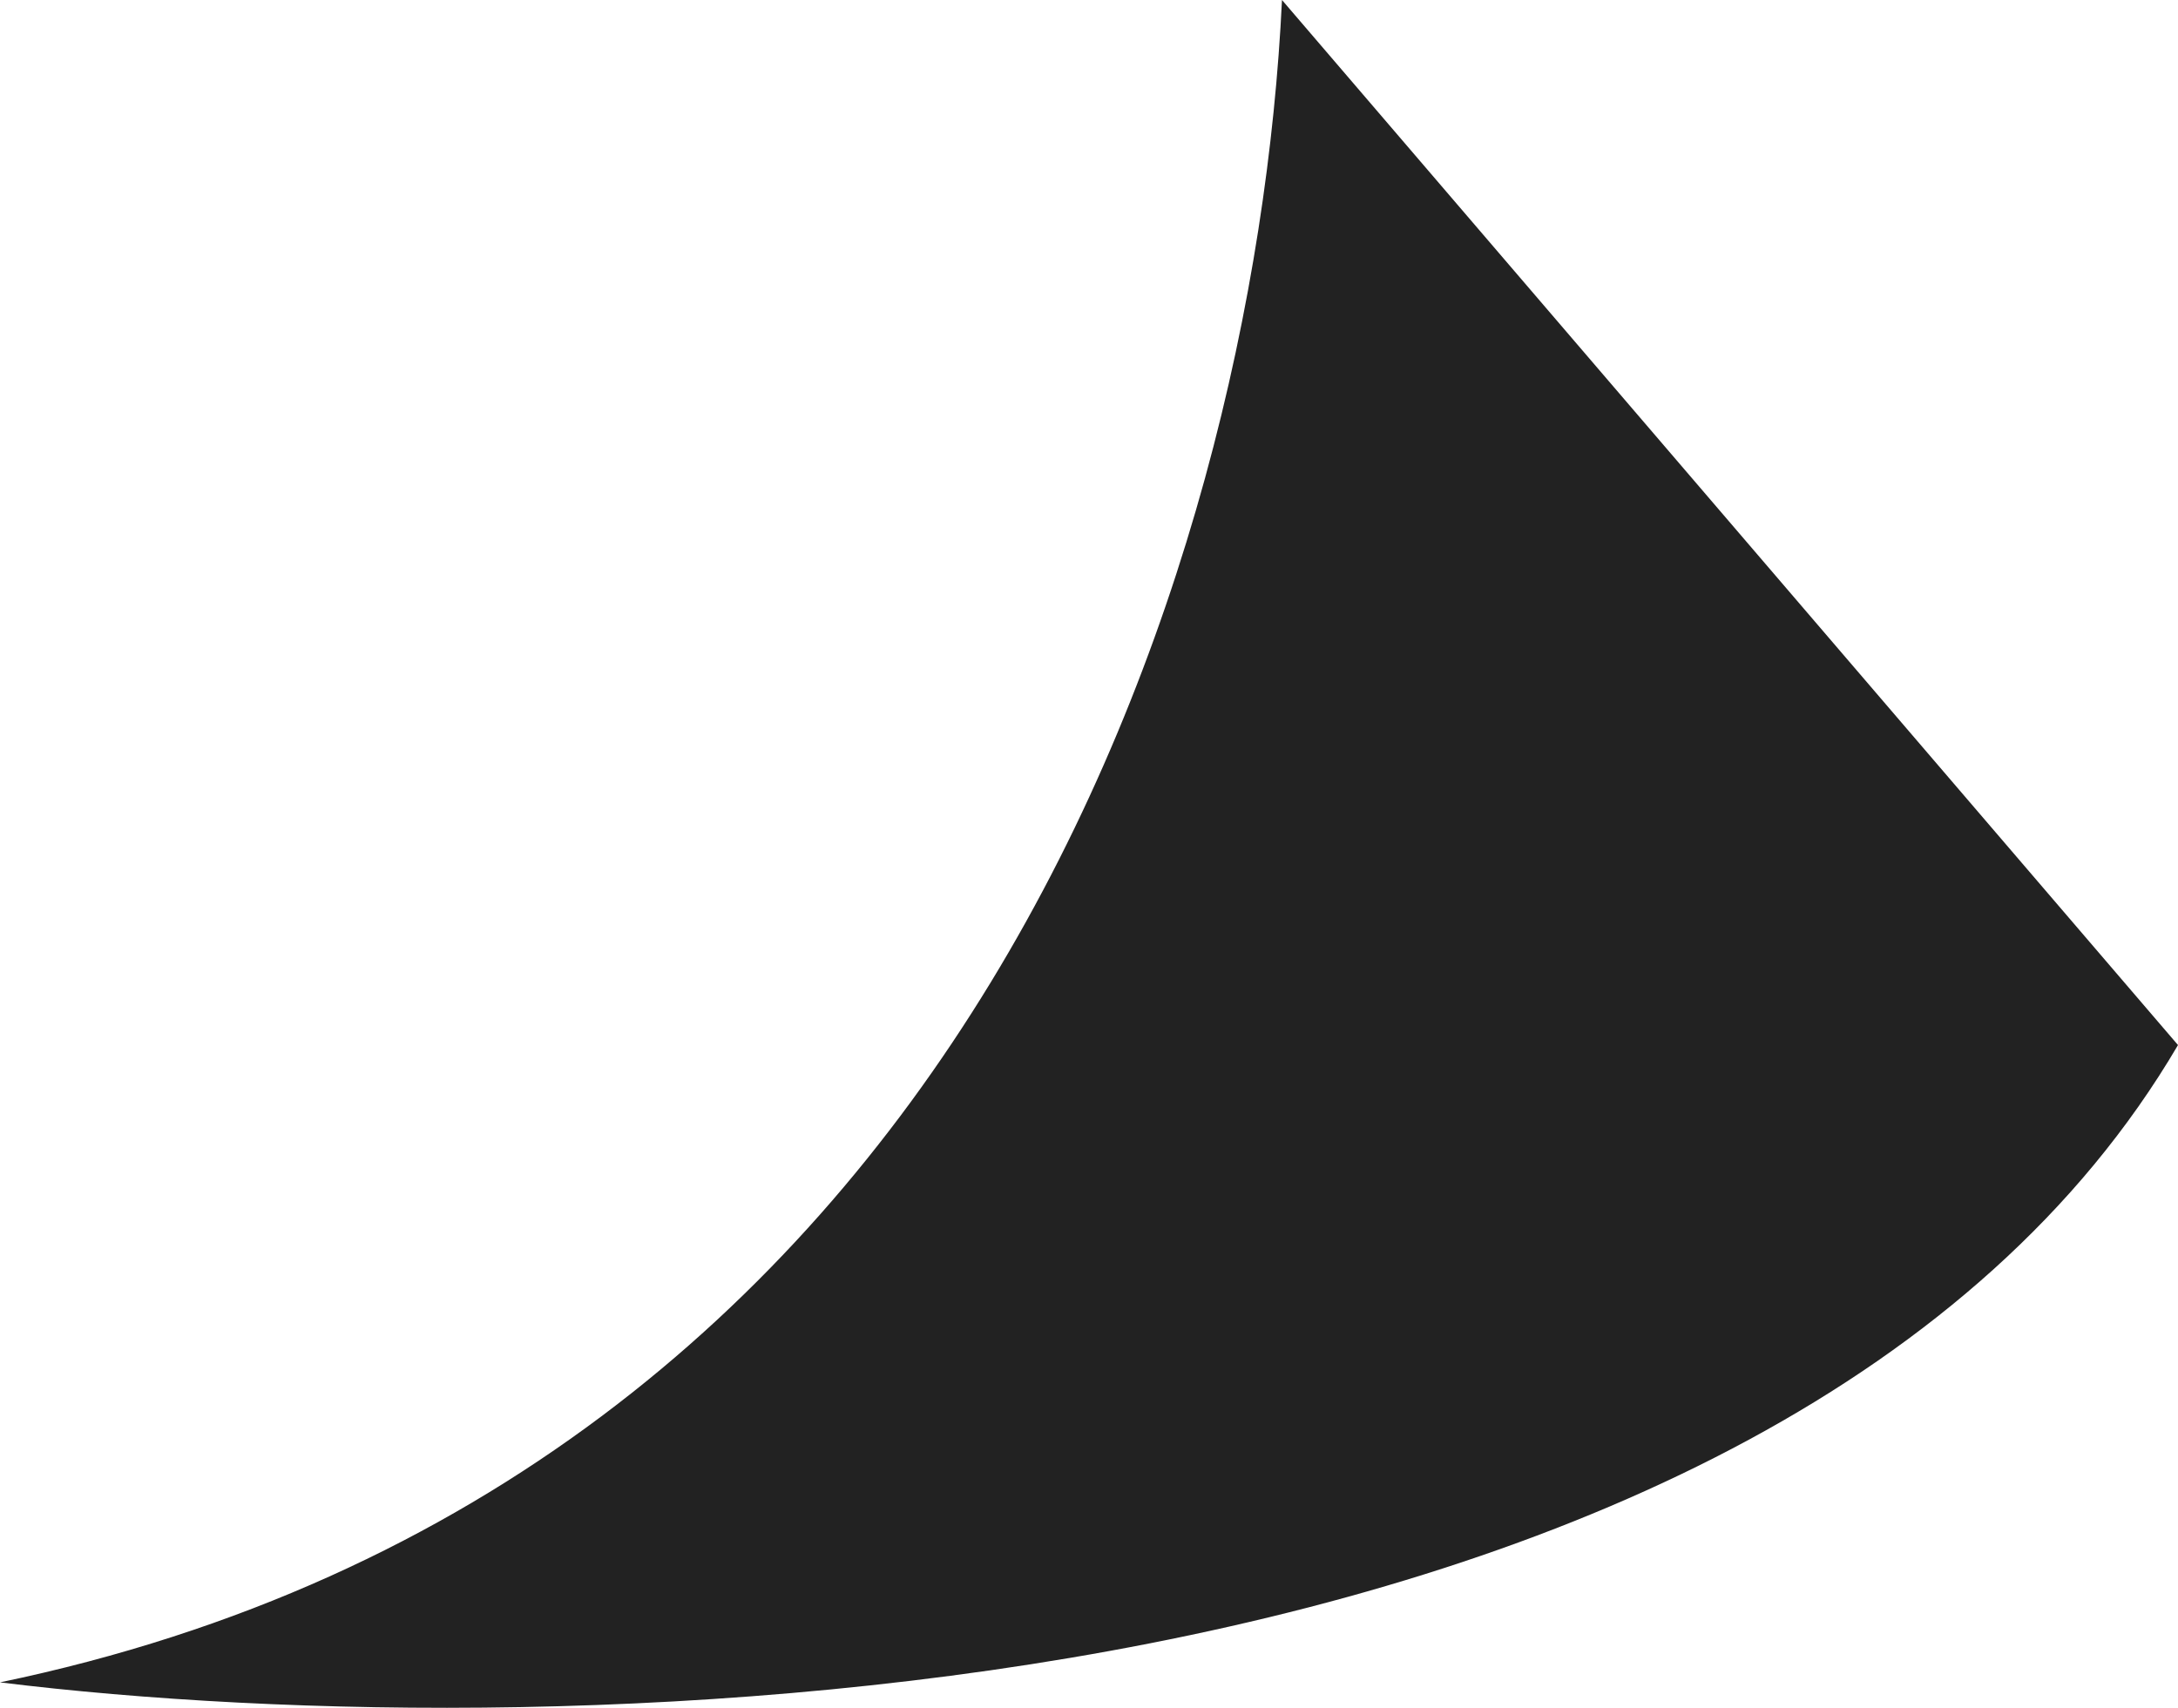 <?xml version="1.0" encoding="UTF-8"?> <svg xmlns="http://www.w3.org/2000/svg" width="51" height="40" viewBox="0 0 51 40" fill="none"><path d="M0 39.404C22.466 34.731 29.373 13.521 30.019 0L51 24.477C41.704 40.313 13.127 41.027 0 39.404Z" fill="#222222"></path></svg> 